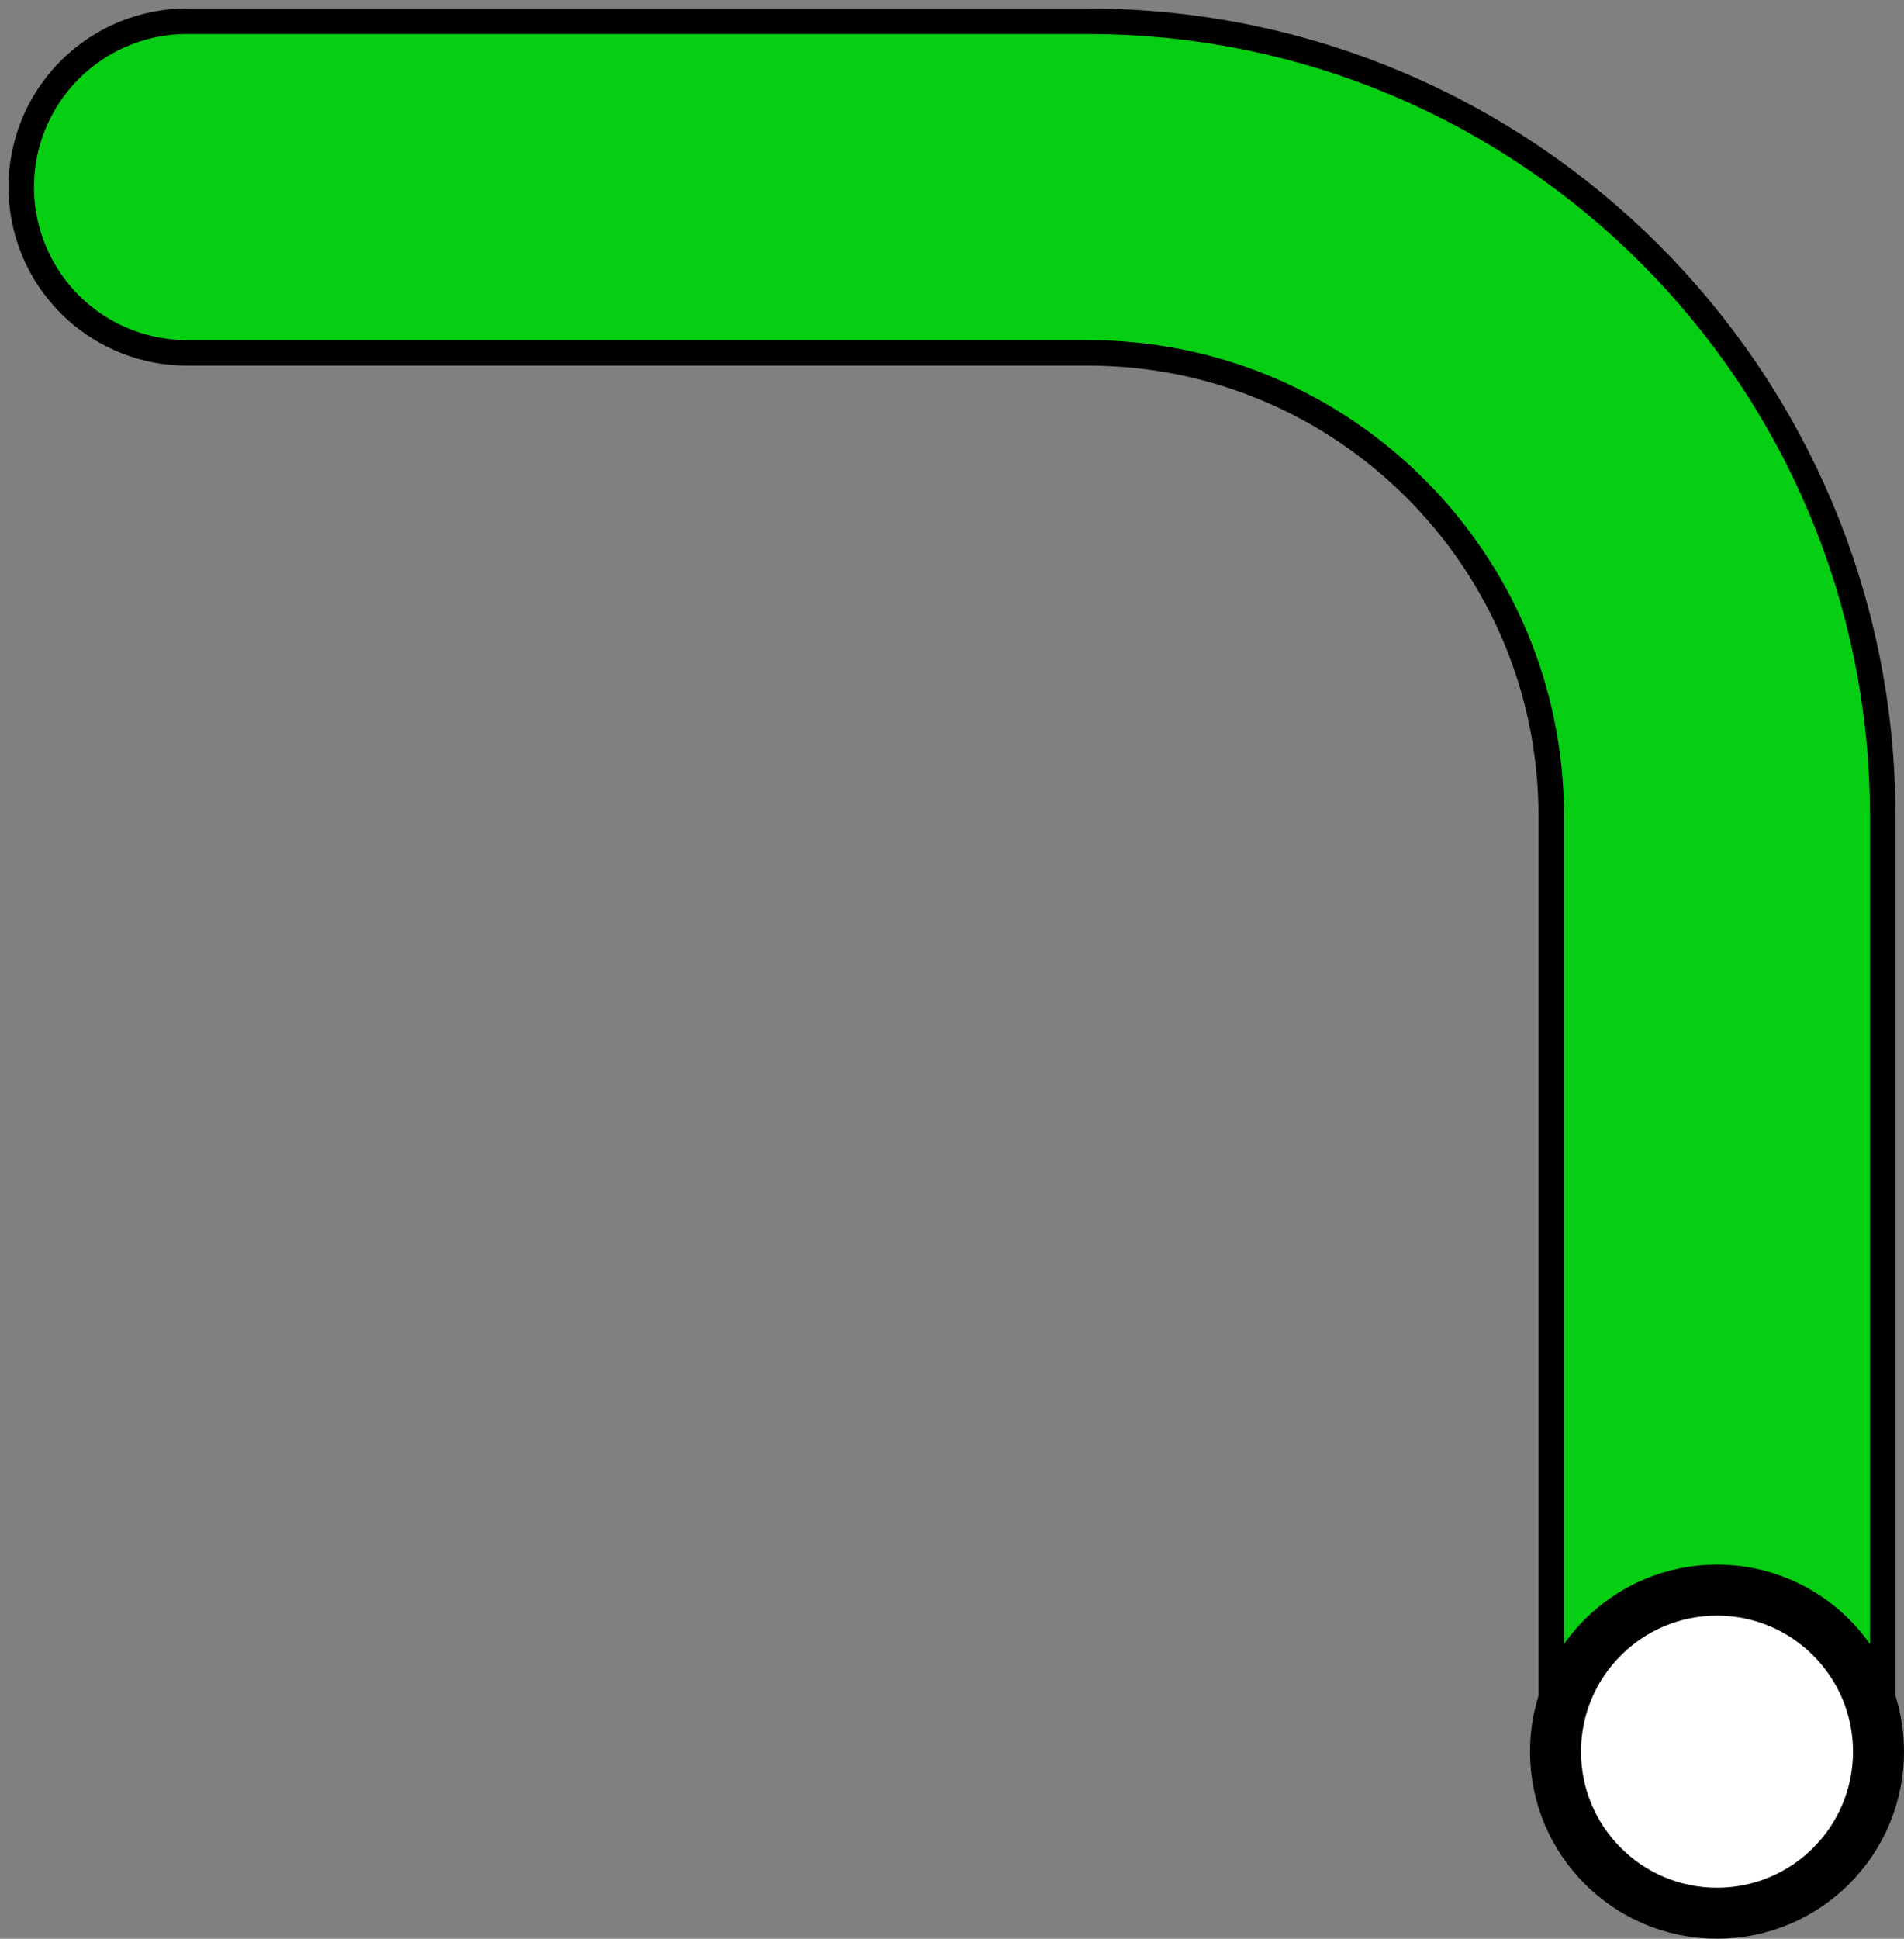 <svg width="112" height="114" viewBox="0 0 112 114" fill="none" xmlns="http://www.w3.org/2000/svg">
<rect x="0" y="0" width="112" height="114" fill="#808080" stroke="none"/>
<path d="M11 11H64C84.434 11 101 27.566 101 48V101" stroke="black" stroke-width="21" stroke-linecap="round"/>
<path d="M11 11H64C84.434 11 101 27.566 101 48V101" stroke="#06CF13" stroke-width="18" stroke-linecap="round"/>
<circle cx="101" cy="103" r="9.5" fill="white" stroke="black" stroke-width="3"/>
</svg>
